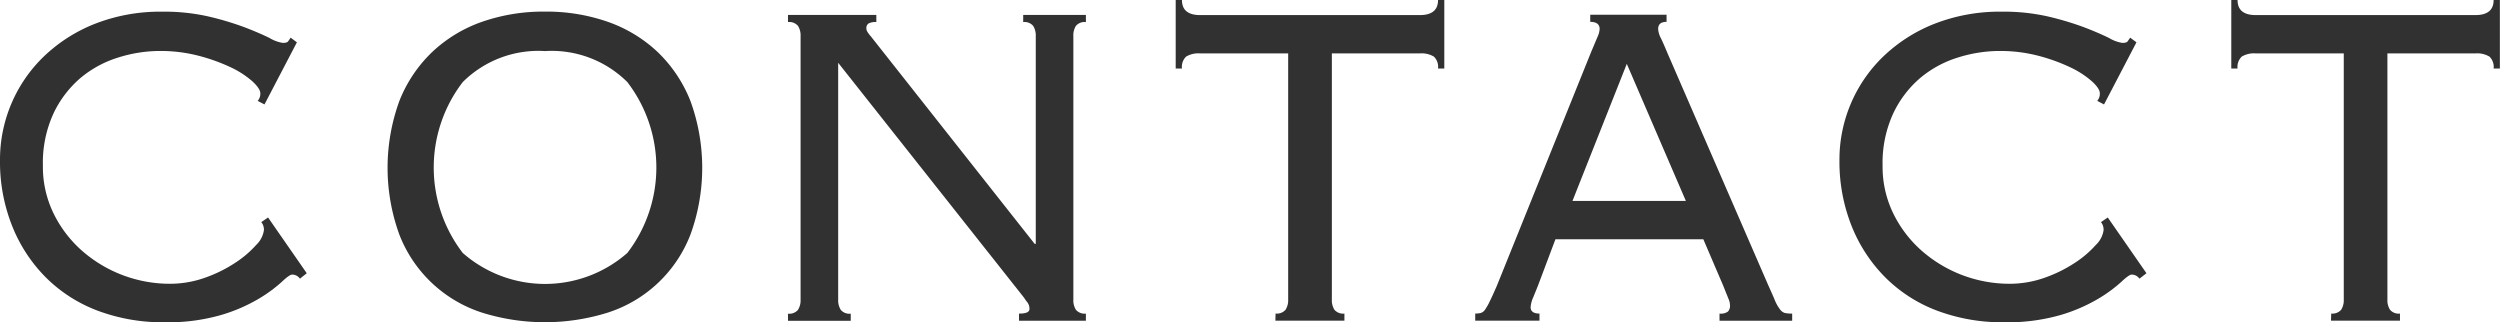 <svg xmlns="http://www.w3.org/2000/svg" width="70.233" height="9.052" viewBox="0 0 70.233 9.052">
  <g id="グループ_69" data-name="グループ 69" transform="translate(-1072.977 -5571.69)">
    <g id="グループ_44" data-name="グループ 44" transform="translate(1072.977 5571.69)">
      <path id="パス_24" data-name="パス 24" d="M1062.238,99.941a.266.266,0,0,0-.22-.115c-.049,0-.149.071-.3.214a4.044,4.044,0,0,1-.646.47,4.642,4.642,0,0,1-1.065.456,5.412,5.412,0,0,1-1.57.2,5.217,5.217,0,0,1-1.879-.325,4.106,4.106,0,0,1-1.461-.938,4.289,4.289,0,0,1-.947-1.452,4.859,4.859,0,0,1-.338-1.835,4.025,4.025,0,0,1,1.226-2.912,4.4,4.4,0,0,1,1.438-.922,5.037,5.037,0,0,1,1.9-.342,5.591,5.591,0,0,1,1.306.138,8.339,8.339,0,0,1,1,.3c.285.109.516.21.7.3a1.026,1.026,0,0,0,.375.139c.078,0,.126-.013.147-.041s.044-.062.073-.106l.176.131-.911,1.745-.191-.1a.3.3,0,0,0,.074-.213q0-.129-.22-.334a2.566,2.566,0,0,0-.6-.391,5.124,5.124,0,0,0-.9-.326,4.235,4.235,0,0,0-1.1-.138,3.905,3.905,0,0,0-1.181.187,3.043,3.043,0,0,0-1.058.578,2.992,2.992,0,0,0-.756,1,3.327,3.327,0,0,0-.293,1.456,2.986,2.986,0,0,0,.3,1.343,3.366,3.366,0,0,0,.8,1.049,3.744,3.744,0,0,0,2.452.927,2.943,2.943,0,0,0,1.005-.171,3.867,3.867,0,0,0,.844-.417,2.87,2.87,0,0,0,.588-.5.718.718,0,0,0,.22-.415.327.327,0,0,0-.074-.229l.191-.13,1.087,1.566Z" transform="translate(-1053.812 -92.112)" fill="#313131"/>
      <path id="パス_25" data-name="パス 25" d="M1070.782,92.438a5.233,5.233,0,0,1,1.761.286,3.933,3.933,0,0,1,1.4.847,3.881,3.881,0,0,1,.924,1.379,5.488,5.488,0,0,1,0,3.752,3.7,3.7,0,0,1-2.328,2.194,5.919,5.919,0,0,1-3.523,0,3.709,3.709,0,0,1-2.327-2.194,5.486,5.486,0,0,1,0-3.752,3.862,3.862,0,0,1,.925-1.379,3.919,3.919,0,0,1,1.4-.847A5.235,5.235,0,0,1,1070.782,92.438Zm0,1.109a3.011,3.011,0,0,0-2.312.871,3.941,3.941,0,0,0,0,4.8,3.506,3.506,0,0,0,4.624,0,3.941,3.941,0,0,0,0-4.8A3.012,3.012,0,0,0,1070.782,93.547Z" transform="translate(-1055.47 -92.112)" fill="#313131"/>
      <path id="パス_26" data-name="パス 26" d="M1086.28,98.977V93.138a.5.5,0,0,0-.074-.286.319.319,0,0,0-.279-.106v-.2h1.761v.2a.319.319,0,0,0-.279.106.491.491,0,0,0-.073.286v7.406a.491.491,0,0,0,.073.286.319.319,0,0,0,.279.106v.2h-1.879v-.2c.2,0,.294-.043.294-.13a.3.3,0,0,0-.06-.188,1,1,0,0,1-.087-.122l-5.227-6.606v6.656a.5.5,0,0,0,.074.286.318.318,0,0,0,.279.106v.2h-1.763v-.2a.32.32,0,0,0,.28-.106.5.5,0,0,0,.074-.286V93.138a.5.5,0,0,0-.074-.286.32.32,0,0,0-.28-.106v-.2h2.482v.2a.419.419,0,0,0-.22.04.158.158,0,0,0-.06.14.2.2,0,0,0,.037.106.752.752,0,0,0,.081.106l4.61,5.839Z" transform="translate(-1057.182 -92.126)" fill="#313131"/>
      <path id="パス_27" data-name="パス 27" d="M1094.675,100.87a.319.319,0,0,0,.28-.106.5.5,0,0,0,.074-.286V93.563h-2.467a.667.667,0,0,0-.4.089.4.4,0,0,0-.117.335h-.176V92.062h.176c0,.283.17.424.514.424h6.166c.343,0,.514-.141.514-.424h.176v1.925h-.176a.4.4,0,0,0-.117-.335.669.669,0,0,0-.4-.089h-2.466v6.916a.5.5,0,0,0,.073.286.319.319,0,0,0,.28.106v.2h-1.939Z" transform="translate(-1058.84 -92.062)" fill="#313131"/>
      <path id="パス_28" data-name="パス 28" d="M1103.326,100.152l-.132.326a.807.807,0,0,0-.074.277c0,.12.083.18.249.18v.2h-1.805v-.2a.73.73,0,0,0,.155-.016.233.233,0,0,0,.125-.1,1.592,1.592,0,0,0,.132-.236c.05-.1.113-.241.191-.417l2.657-6.589c.079-.185.137-.324.176-.417a.6.6,0,0,0,.059-.22c0-.13-.088-.2-.264-.2v-.2h2.144v.2q-.236,0-.236.2a.63.63,0,0,0,.074.253c.049.1.113.247.191.433l2.819,6.492c.089.2.157.348.2.457a1.127,1.127,0,0,0,.141.245.256.256,0,0,0,.14.1,1.094,1.094,0,0,0,.2.016v.2h-2.041v-.2a.345.345,0,0,0,.236-.057.228.228,0,0,0,.058-.172.457.457,0,0,0-.036-.171c-.024-.059-.076-.187-.154-.383l-.559-1.305h-4.155Zm4.155-2.382-1.659-3.85-1.526,3.85Z" transform="translate(-1060.12 -92.126)" fill="#313131"/>
      <path id="パス_29" data-name="パス 29" d="M1121.781,99.941a.268.268,0,0,0-.22-.115q-.073,0-.3.214a4.044,4.044,0,0,1-.646.47,4.659,4.659,0,0,1-1.065.456,5.422,5.422,0,0,1-1.571.2,5.221,5.221,0,0,1-1.879-.325,4.1,4.1,0,0,1-1.461-.938,4.294,4.294,0,0,1-.948-1.452,4.876,4.876,0,0,1-.338-1.835,4.025,4.025,0,0,1,1.226-2.912,4.406,4.406,0,0,1,1.439-.922,5.034,5.034,0,0,1,1.9-.342,5.6,5.6,0,0,1,1.307.138,8.429,8.429,0,0,1,1,.3c.284.109.516.21.7.3a1.031,1.031,0,0,0,.375.139c.078,0,.127-.013.147-.041l.074-.106.176.131-.911,1.745-.191-.1a.306.306,0,0,0,.073-.213c0-.086-.073-.2-.22-.334a2.567,2.567,0,0,0-.6-.391,5.093,5.093,0,0,0-.895-.326,4.246,4.246,0,0,0-1.1-.138,3.909,3.909,0,0,0-1.181.187,3.037,3.037,0,0,0-1.057.578,2.981,2.981,0,0,0-.756,1,3.327,3.327,0,0,0-.294,1.456,2.988,2.988,0,0,0,.3,1.343,3.355,3.355,0,0,0,.8,1.049,3.744,3.744,0,0,0,2.451.927,2.949,2.949,0,0,0,1.006-.171,3.87,3.87,0,0,0,.844-.417,2.892,2.892,0,0,0,.587-.5.713.713,0,0,0,.22-.415.331.331,0,0,0-.073-.229l.191-.13,1.087,1.566Z" transform="translate(-1061.677 -92.112)" fill="#313131"/>
      <path id="パス_30" data-name="パス 30" d="M1128.845,100.87a.32.32,0,0,0,.279-.106.5.5,0,0,0,.073-.286V93.563h-2.466a.666.666,0,0,0-.4.089.4.4,0,0,0-.118.335h-.176V92.062h.176c0,.283.171.424.514.424h6.165c.343,0,.515-.141.515-.424h.175v1.925h-.175a.4.4,0,0,0-.118-.335.667.667,0,0,0-.4-.089h-2.466v6.916a.49.49,0,0,0,.074.286.317.317,0,0,0,.279.106v.2h-1.938Z" transform="translate(-1063.353 -92.062)" fill="#313131"/>
    </g>
  </g>
</svg>

